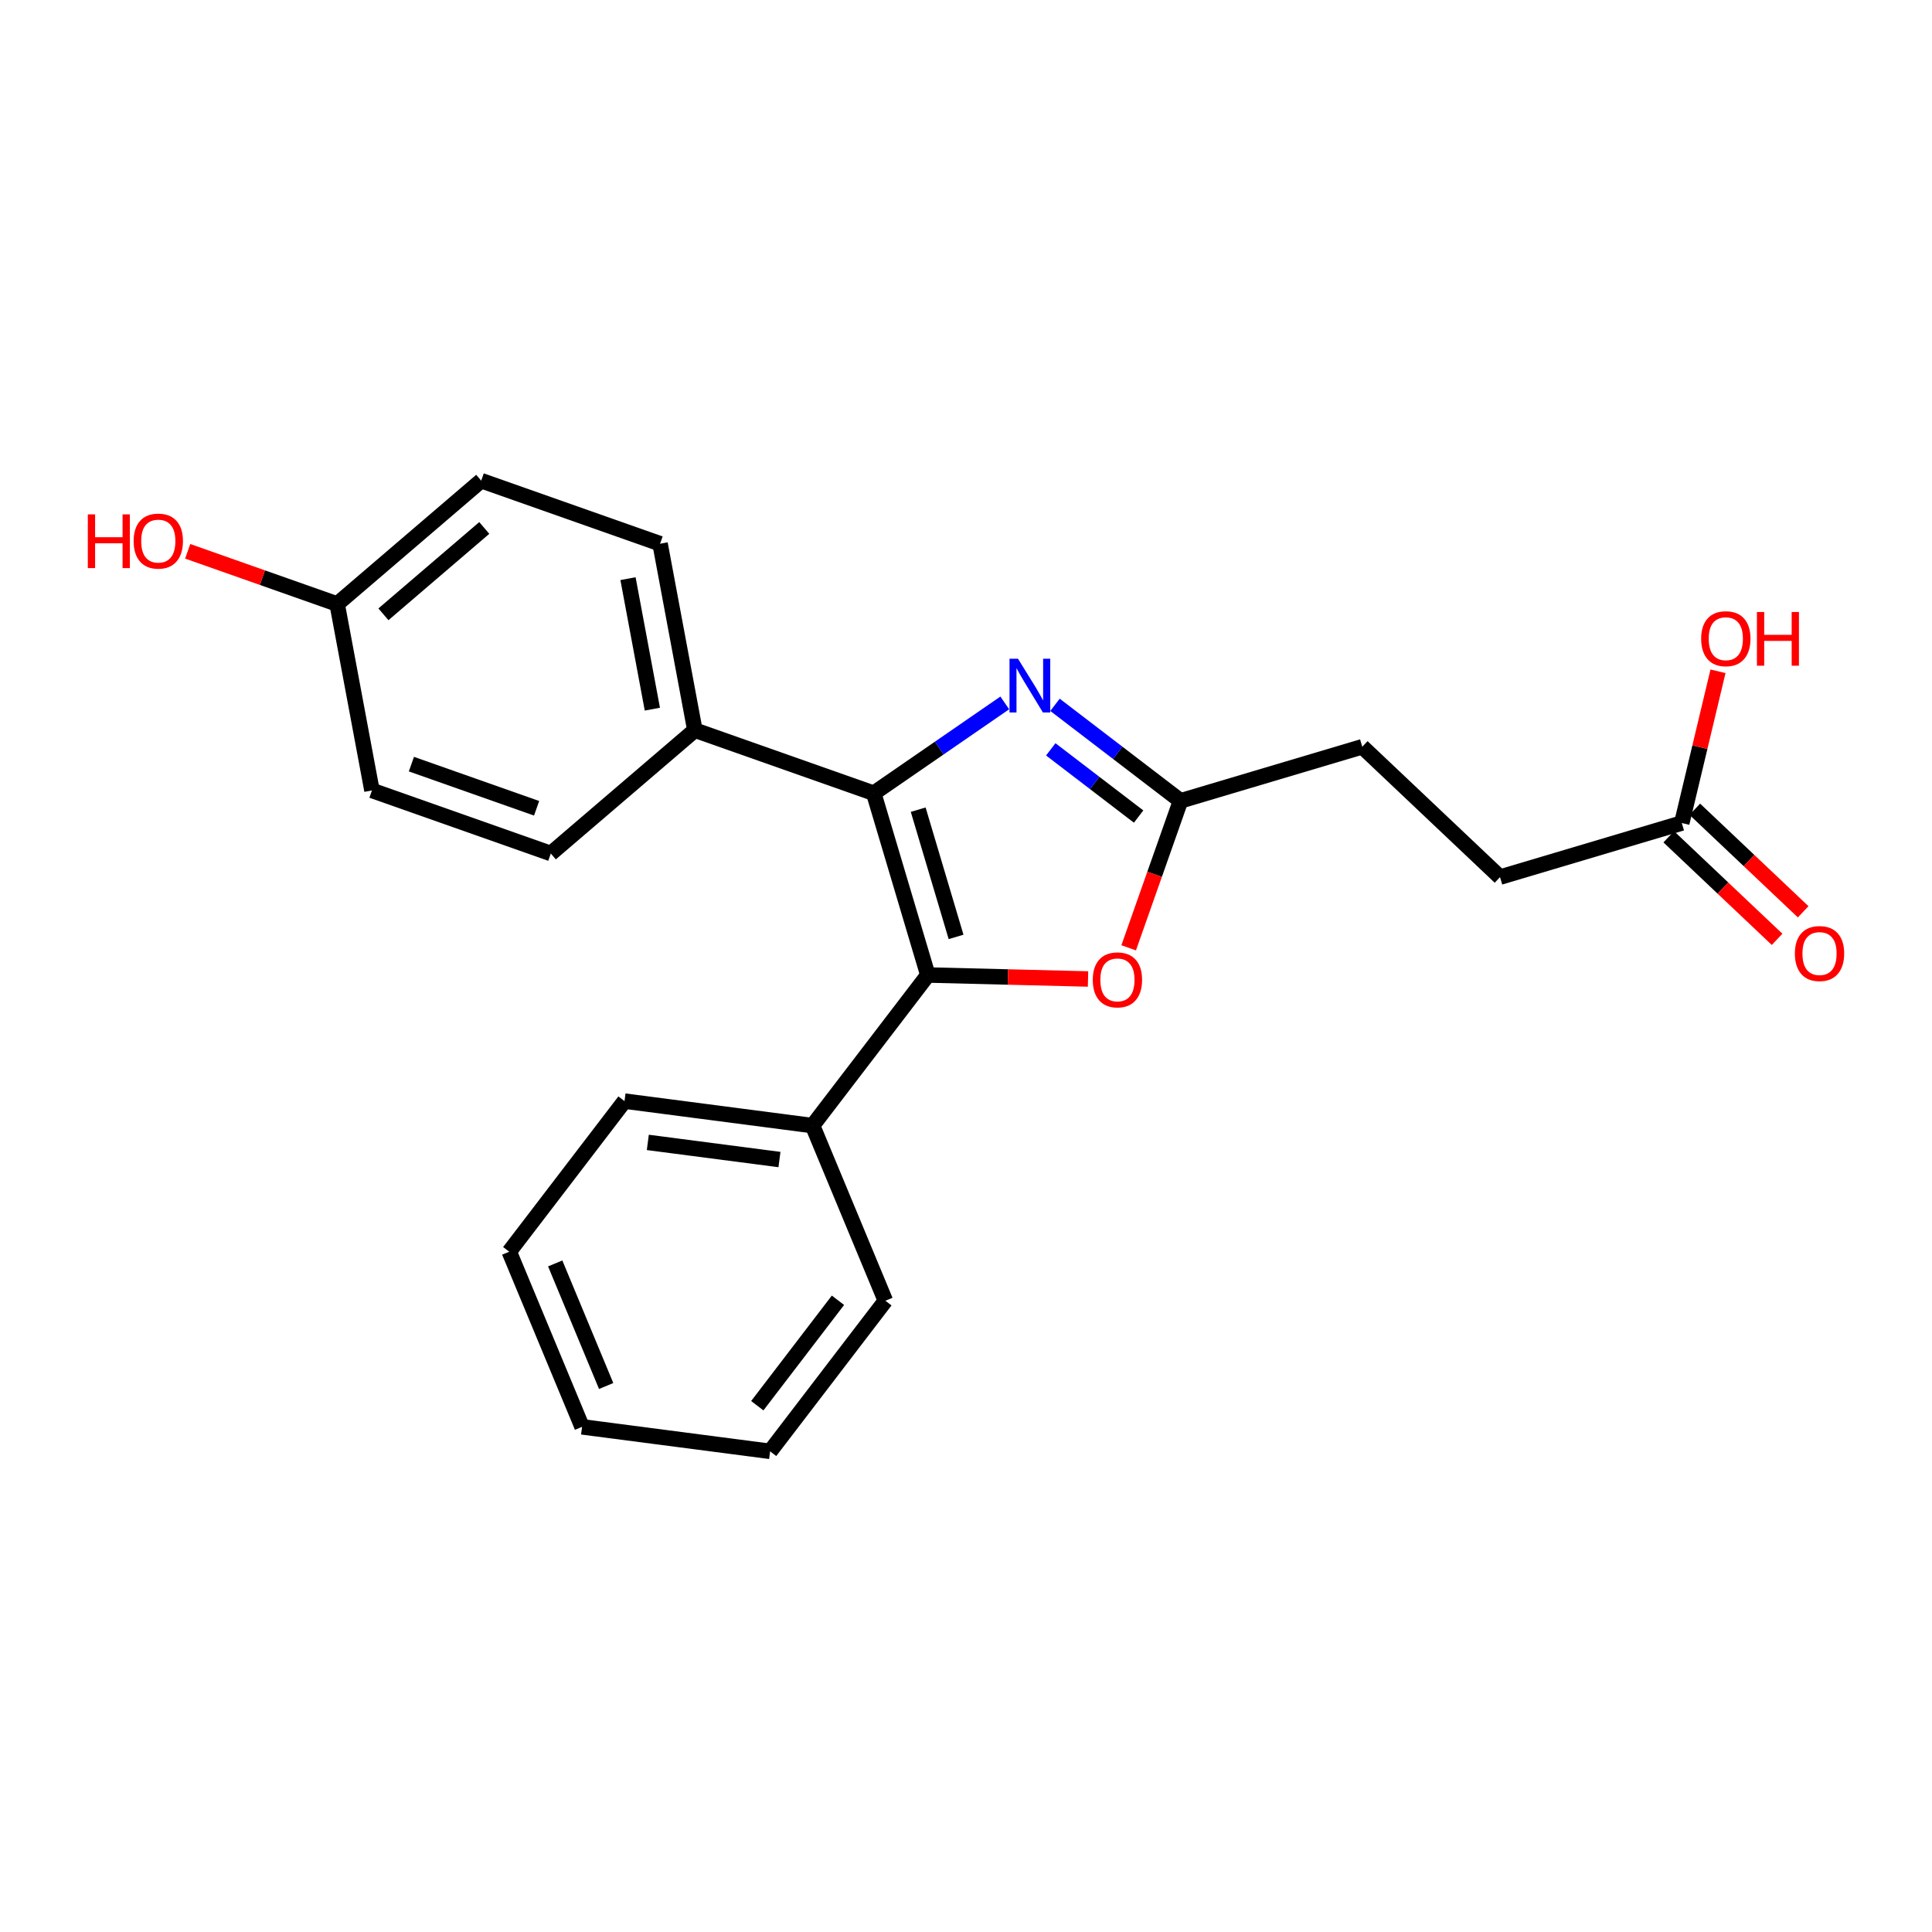 <?xml version='1.0' encoding='iso-8859-1'?>
<svg version='1.1' baseProfile='full'
              xmlns='http://www.w3.org/2000/svg'
                      xmlns:rdkit='http://www.rdkit.org/xml'
                      xmlns:xlink='http://www.w3.org/1999/xlink'
                  xml:space='preserve'
width='250px' height='250px' viewBox='0 0 250 250'>
<!-- END OF HEADER -->
<rect style='opacity:1.0;fill:#FFFFFF;stroke:none' width='250' height='250' x='0' y='0'> </rect>
<path class='bond-0 atom-0 atom-1' d='M 75.319,184.633 L 65.897,161.972' style='fill:none;fill-rule:evenodd;stroke:#000000;stroke-width:2.0px;stroke-linecap:butt;stroke-linejoin:miter;stroke-opacity:1' />
<path class='bond-0 atom-0 atom-1' d='M 78.437,179.349 L 71.843,163.487' style='fill:none;fill-rule:evenodd;stroke:#000000;stroke-width:2.0px;stroke-linecap:butt;stroke-linejoin:miter;stroke-opacity:1' />
<path class='bond-1 atom-0 atom-2' d='M 75.319,184.633 L 99.654,187.804' style='fill:none;fill-rule:evenodd;stroke:#000000;stroke-width:2.0px;stroke-linecap:butt;stroke-linejoin:miter;stroke-opacity:1' />
<path class='bond-2 atom-1 atom-3' d='M 65.897,161.972 L 80.811,142.483' style='fill:none;fill-rule:evenodd;stroke:#000000;stroke-width:2.0px;stroke-linecap:butt;stroke-linejoin:miter;stroke-opacity:1' />
<path class='bond-3 atom-2 atom-4' d='M 99.654,187.804 L 114.568,168.315' style='fill:none;fill-rule:evenodd;stroke:#000000;stroke-width:2.0px;stroke-linecap:butt;stroke-linejoin:miter;stroke-opacity:1' />
<path class='bond-3 atom-2 atom-4' d='M 97.993,181.898 L 108.433,168.255' style='fill:none;fill-rule:evenodd;stroke:#000000;stroke-width:2.0px;stroke-linecap:butt;stroke-linejoin:miter;stroke-opacity:1' />
<path class='bond-4 atom-3 atom-12' d='M 80.811,142.483 L 105.147,145.654' style='fill:none;fill-rule:evenodd;stroke:#000000;stroke-width:2.0px;stroke-linecap:butt;stroke-linejoin:miter;stroke-opacity:1' />
<path class='bond-4 atom-3 atom-12' d='M 83.827,147.826 L 100.862,150.045' style='fill:none;fill-rule:evenodd;stroke:#000000;stroke-width:2.0px;stroke-linecap:butt;stroke-linejoin:miter;stroke-opacity:1' />
<path class='bond-5 atom-4 atom-12' d='M 114.568,168.315 L 105.147,145.654' style='fill:none;fill-rule:evenodd;stroke:#000000;stroke-width:2.0px;stroke-linecap:butt;stroke-linejoin:miter;stroke-opacity:1' />
<path class='bond-6 atom-5 atom-7' d='M 71.275,110.444 L 48.131,102.283' style='fill:none;fill-rule:evenodd;stroke:#000000;stroke-width:2.0px;stroke-linecap:butt;stroke-linejoin:miter;stroke-opacity:1' />
<path class='bond-6 atom-5 atom-7' d='M 69.436,104.591 L 53.235,98.878' style='fill:none;fill-rule:evenodd;stroke:#000000;stroke-width:2.0px;stroke-linecap:butt;stroke-linejoin:miter;stroke-opacity:1' />
<path class='bond-7 atom-5 atom-11' d='M 71.275,110.444 L 89.916,94.482' style='fill:none;fill-rule:evenodd;stroke:#000000;stroke-width:2.0px;stroke-linecap:butt;stroke-linejoin:miter;stroke-opacity:1' />
<path class='bond-8 atom-6 atom-8' d='M 85.412,70.358 L 62.268,62.196' style='fill:none;fill-rule:evenodd;stroke:#000000;stroke-width:2.0px;stroke-linecap:butt;stroke-linejoin:miter;stroke-opacity:1' />
<path class='bond-9 atom-6 atom-11' d='M 85.412,70.358 L 89.916,94.482' style='fill:none;fill-rule:evenodd;stroke:#000000;stroke-width:2.0px;stroke-linecap:butt;stroke-linejoin:miter;stroke-opacity:1' />
<path class='bond-9 atom-6 atom-11' d='M 81.263,74.877 L 84.415,91.764' style='fill:none;fill-rule:evenodd;stroke:#000000;stroke-width:2.0px;stroke-linecap:butt;stroke-linejoin:miter;stroke-opacity:1' />
<path class='bond-10 atom-7 atom-13' d='M 48.131,102.283 L 43.627,78.159' style='fill:none;fill-rule:evenodd;stroke:#000000;stroke-width:2.0px;stroke-linecap:butt;stroke-linejoin:miter;stroke-opacity:1' />
<path class='bond-11 atom-8 atom-13' d='M 62.268,62.196 L 43.627,78.159' style='fill:none;fill-rule:evenodd;stroke:#000000;stroke-width:2.0px;stroke-linecap:butt;stroke-linejoin:miter;stroke-opacity:1' />
<path class='bond-11 atom-8 atom-13' d='M 62.664,68.318 L 49.616,79.492' style='fill:none;fill-rule:evenodd;stroke:#000000;stroke-width:2.0px;stroke-linecap:butt;stroke-linejoin:miter;stroke-opacity:1' />
<path class='bond-12 atom-9 atom-10' d='M 176.277,96.63 L 194.101,113.499' style='fill:none;fill-rule:evenodd;stroke:#000000;stroke-width:2.0px;stroke-linecap:butt;stroke-linejoin:miter;stroke-opacity:1' />
<path class='bond-13 atom-9 atom-14' d='M 176.277,96.63 L 152.756,103.631' style='fill:none;fill-rule:evenodd;stroke:#000000;stroke-width:2.0px;stroke-linecap:butt;stroke-linejoin:miter;stroke-opacity:1' />
<path class='bond-14 atom-10 atom-15' d='M 194.101,113.499 L 217.622,106.499' style='fill:none;fill-rule:evenodd;stroke:#000000;stroke-width:2.0px;stroke-linecap:butt;stroke-linejoin:miter;stroke-opacity:1' />
<path class='bond-15 atom-11 atom-16' d='M 89.916,94.482 L 113.06,102.643' style='fill:none;fill-rule:evenodd;stroke:#000000;stroke-width:2.0px;stroke-linecap:butt;stroke-linejoin:miter;stroke-opacity:1' />
<path class='bond-16 atom-12 atom-17' d='M 105.147,145.654 L 120.061,126.165' style='fill:none;fill-rule:evenodd;stroke:#000000;stroke-width:2.0px;stroke-linecap:butt;stroke-linejoin:miter;stroke-opacity:1' />
<path class='bond-17 atom-13 atom-19' d='M 43.627,78.159 L 33.957,74.748' style='fill:none;fill-rule:evenodd;stroke:#000000;stroke-width:2.0px;stroke-linecap:butt;stroke-linejoin:miter;stroke-opacity:1' />
<path class='bond-17 atom-13 atom-19' d='M 33.957,74.748 L 24.287,71.338' style='fill:none;fill-rule:evenodd;stroke:#FF0000;stroke-width:2.0px;stroke-linecap:butt;stroke-linejoin:miter;stroke-opacity:1' />
<path class='bond-18 atom-14 atom-18' d='M 152.756,103.631 L 144.636,97.417' style='fill:none;fill-rule:evenodd;stroke:#000000;stroke-width:2.0px;stroke-linecap:butt;stroke-linejoin:miter;stroke-opacity:1' />
<path class='bond-18 atom-14 atom-18' d='M 144.636,97.417 L 136.516,91.203' style='fill:none;fill-rule:evenodd;stroke:#0000FF;stroke-width:2.0px;stroke-linecap:butt;stroke-linejoin:miter;stroke-opacity:1' />
<path class='bond-18 atom-14 atom-18' d='M 147.337,105.664 L 141.653,101.315' style='fill:none;fill-rule:evenodd;stroke:#000000;stroke-width:2.0px;stroke-linecap:butt;stroke-linejoin:miter;stroke-opacity:1' />
<path class='bond-18 atom-14 atom-18' d='M 141.653,101.315 L 135.969,96.965' style='fill:none;fill-rule:evenodd;stroke:#0000FF;stroke-width:2.0px;stroke-linecap:butt;stroke-linejoin:miter;stroke-opacity:1' />
<path class='bond-19 atom-14 atom-22' d='M 152.756,103.631 L 149.403,113.139' style='fill:none;fill-rule:evenodd;stroke:#000000;stroke-width:2.0px;stroke-linecap:butt;stroke-linejoin:miter;stroke-opacity:1' />
<path class='bond-19 atom-14 atom-22' d='M 149.403,113.139 L 146.05,122.647' style='fill:none;fill-rule:evenodd;stroke:#FF0000;stroke-width:2.0px;stroke-linecap:butt;stroke-linejoin:miter;stroke-opacity:1' />
<path class='bond-20 atom-15 atom-20' d='M 215.935,108.281 L 222.945,114.916' style='fill:none;fill-rule:evenodd;stroke:#000000;stroke-width:2.0px;stroke-linecap:butt;stroke-linejoin:miter;stroke-opacity:1' />
<path class='bond-20 atom-15 atom-20' d='M 222.945,114.916 L 229.955,121.55' style='fill:none;fill-rule:evenodd;stroke:#FF0000;stroke-width:2.0px;stroke-linecap:butt;stroke-linejoin:miter;stroke-opacity:1' />
<path class='bond-20 atom-15 atom-20' d='M 219.309,104.716 L 226.319,111.351' style='fill:none;fill-rule:evenodd;stroke:#000000;stroke-width:2.0px;stroke-linecap:butt;stroke-linejoin:miter;stroke-opacity:1' />
<path class='bond-20 atom-15 atom-20' d='M 226.319,111.351 L 233.329,117.986' style='fill:none;fill-rule:evenodd;stroke:#FF0000;stroke-width:2.0px;stroke-linecap:butt;stroke-linejoin:miter;stroke-opacity:1' />
<path class='bond-21 atom-15 atom-21' d='M 217.622,106.499 L 219.966,96.681' style='fill:none;fill-rule:evenodd;stroke:#000000;stroke-width:2.0px;stroke-linecap:butt;stroke-linejoin:miter;stroke-opacity:1' />
<path class='bond-21 atom-15 atom-21' d='M 219.966,96.681 L 222.309,86.864' style='fill:none;fill-rule:evenodd;stroke:#FF0000;stroke-width:2.0px;stroke-linecap:butt;stroke-linejoin:miter;stroke-opacity:1' />
<path class='bond-22 atom-16 atom-17' d='M 113.06,102.643 L 120.061,126.165' style='fill:none;fill-rule:evenodd;stroke:#000000;stroke-width:2.0px;stroke-linecap:butt;stroke-linejoin:miter;stroke-opacity:1' />
<path class='bond-22 atom-16 atom-17' d='M 118.814,104.771 L 123.715,121.236' style='fill:none;fill-rule:evenodd;stroke:#000000;stroke-width:2.0px;stroke-linecap:butt;stroke-linejoin:miter;stroke-opacity:1' />
<path class='bond-23 atom-16 atom-18' d='M 113.06,102.643 L 121.539,96.8' style='fill:none;fill-rule:evenodd;stroke:#000000;stroke-width:2.0px;stroke-linecap:butt;stroke-linejoin:miter;stroke-opacity:1' />
<path class='bond-23 atom-16 atom-18' d='M 121.539,96.8 L 130.017,90.956' style='fill:none;fill-rule:evenodd;stroke:#0000FF;stroke-width:2.0px;stroke-linecap:butt;stroke-linejoin:miter;stroke-opacity:1' />
<path class='bond-24 atom-17 atom-22' d='M 120.061,126.165 L 130.426,126.423' style='fill:none;fill-rule:evenodd;stroke:#000000;stroke-width:2.0px;stroke-linecap:butt;stroke-linejoin:miter;stroke-opacity:1' />
<path class='bond-24 atom-17 atom-22' d='M 130.426,126.423 L 140.791,126.68' style='fill:none;fill-rule:evenodd;stroke:#FF0000;stroke-width:2.0px;stroke-linecap:butt;stroke-linejoin:miter;stroke-opacity:1' />
<path  class='atom-18' d='M 131.73 85.242
L 134.008 88.923
Q 134.234 89.286, 134.597 89.944
Q 134.96 90.601, 134.98 90.641
L 134.98 85.242
L 135.902 85.242
L 135.902 92.192
L 134.95 92.192
L 132.506 88.167
Q 132.221 87.696, 131.917 87.156
Q 131.622 86.616, 131.534 86.449
L 131.534 92.192
L 130.631 92.192
L 130.631 85.242
L 131.73 85.242
' fill='#0000FF'/>
<path  class='atom-19' d='M 11.364 66.561
L 12.306 66.561
L 12.306 69.516
L 15.86 69.516
L 15.86 66.561
L 16.802 66.561
L 16.802 73.511
L 15.86 73.511
L 15.86 70.301
L 12.306 70.301
L 12.306 73.511
L 11.364 73.511
L 11.364 66.561
' fill='#FF0000'/>
<path  class='atom-19' d='M 17.293 70.016
Q 17.293 68.348, 18.117 67.415
Q 18.942 66.483, 20.483 66.483
Q 22.024 66.483, 22.849 67.415
Q 23.674 68.348, 23.674 70.016
Q 23.674 71.705, 22.839 72.667
Q 22.005 73.619, 20.483 73.619
Q 18.952 73.619, 18.117 72.667
Q 17.293 71.715, 17.293 70.016
M 20.483 72.834
Q 21.543 72.834, 22.113 72.127
Q 22.692 71.41, 22.692 70.016
Q 22.692 68.652, 22.113 67.965
Q 21.543 67.268, 20.483 67.268
Q 19.423 67.268, 18.844 67.955
Q 18.274 68.642, 18.274 70.016
Q 18.274 71.42, 18.844 72.127
Q 19.423 72.834, 20.483 72.834
' fill='#FF0000'/>
<path  class='atom-20' d='M 232.256 123.388
Q 232.256 121.719, 233.08 120.786
Q 233.905 119.854, 235.446 119.854
Q 236.987 119.854, 237.812 120.786
Q 238.636 121.719, 238.636 123.388
Q 238.636 125.076, 237.802 126.038
Q 236.968 126.99, 235.446 126.99
Q 233.915 126.99, 233.08 126.038
Q 232.256 125.086, 232.256 123.388
M 235.446 126.205
Q 236.506 126.205, 237.076 125.498
Q 237.655 124.782, 237.655 123.388
Q 237.655 122.023, 237.076 121.336
Q 236.506 120.639, 235.446 120.639
Q 234.386 120.639, 233.807 121.326
Q 233.237 122.013, 233.237 123.388
Q 233.237 124.792, 233.807 125.498
Q 234.386 126.205, 235.446 126.205
' fill='#FF0000'/>
<path  class='atom-21' d='M 220.13 82.648
Q 220.13 80.979, 220.954 80.046
Q 221.779 79.114, 223.32 79.114
Q 224.861 79.114, 225.686 80.046
Q 226.51 80.979, 226.51 82.648
Q 226.51 84.336, 225.676 85.298
Q 224.842 86.25, 223.32 86.25
Q 221.789 86.25, 220.954 85.298
Q 220.13 84.346, 220.13 82.648
M 223.32 85.465
Q 224.38 85.465, 224.95 84.758
Q 225.529 84.041, 225.529 82.648
Q 225.529 81.283, 224.95 80.596
Q 224.38 79.899, 223.32 79.899
Q 222.26 79.899, 221.681 80.586
Q 221.111 81.273, 221.111 82.648
Q 221.111 84.051, 221.681 84.758
Q 222.26 85.465, 223.32 85.465
' fill='#FF0000'/>
<path  class='atom-21' d='M 227.345 79.192
L 228.287 79.192
L 228.287 82.147
L 231.841 82.147
L 231.841 79.192
L 232.783 79.192
L 232.783 86.142
L 231.841 86.142
L 231.841 82.932
L 228.287 82.932
L 228.287 86.142
L 227.345 86.142
L 227.345 79.192
' fill='#FF0000'/>
<path  class='atom-22' d='M 141.404 126.795
Q 141.404 125.126, 142.229 124.193
Q 143.053 123.261, 144.594 123.261
Q 146.136 123.261, 146.96 124.193
Q 147.785 125.126, 147.785 126.795
Q 147.785 128.483, 146.95 129.445
Q 146.116 130.397, 144.594 130.397
Q 143.063 130.397, 142.229 129.445
Q 141.404 128.493, 141.404 126.795
M 144.594 129.612
Q 145.655 129.612, 146.224 128.905
Q 146.803 128.189, 146.803 126.795
Q 146.803 125.43, 146.224 124.743
Q 145.655 124.046, 144.594 124.046
Q 143.534 124.046, 142.955 124.733
Q 142.386 125.42, 142.386 126.795
Q 142.386 128.198, 142.955 128.905
Q 143.534 129.612, 144.594 129.612
' fill='#FF0000'/>
</svg>
